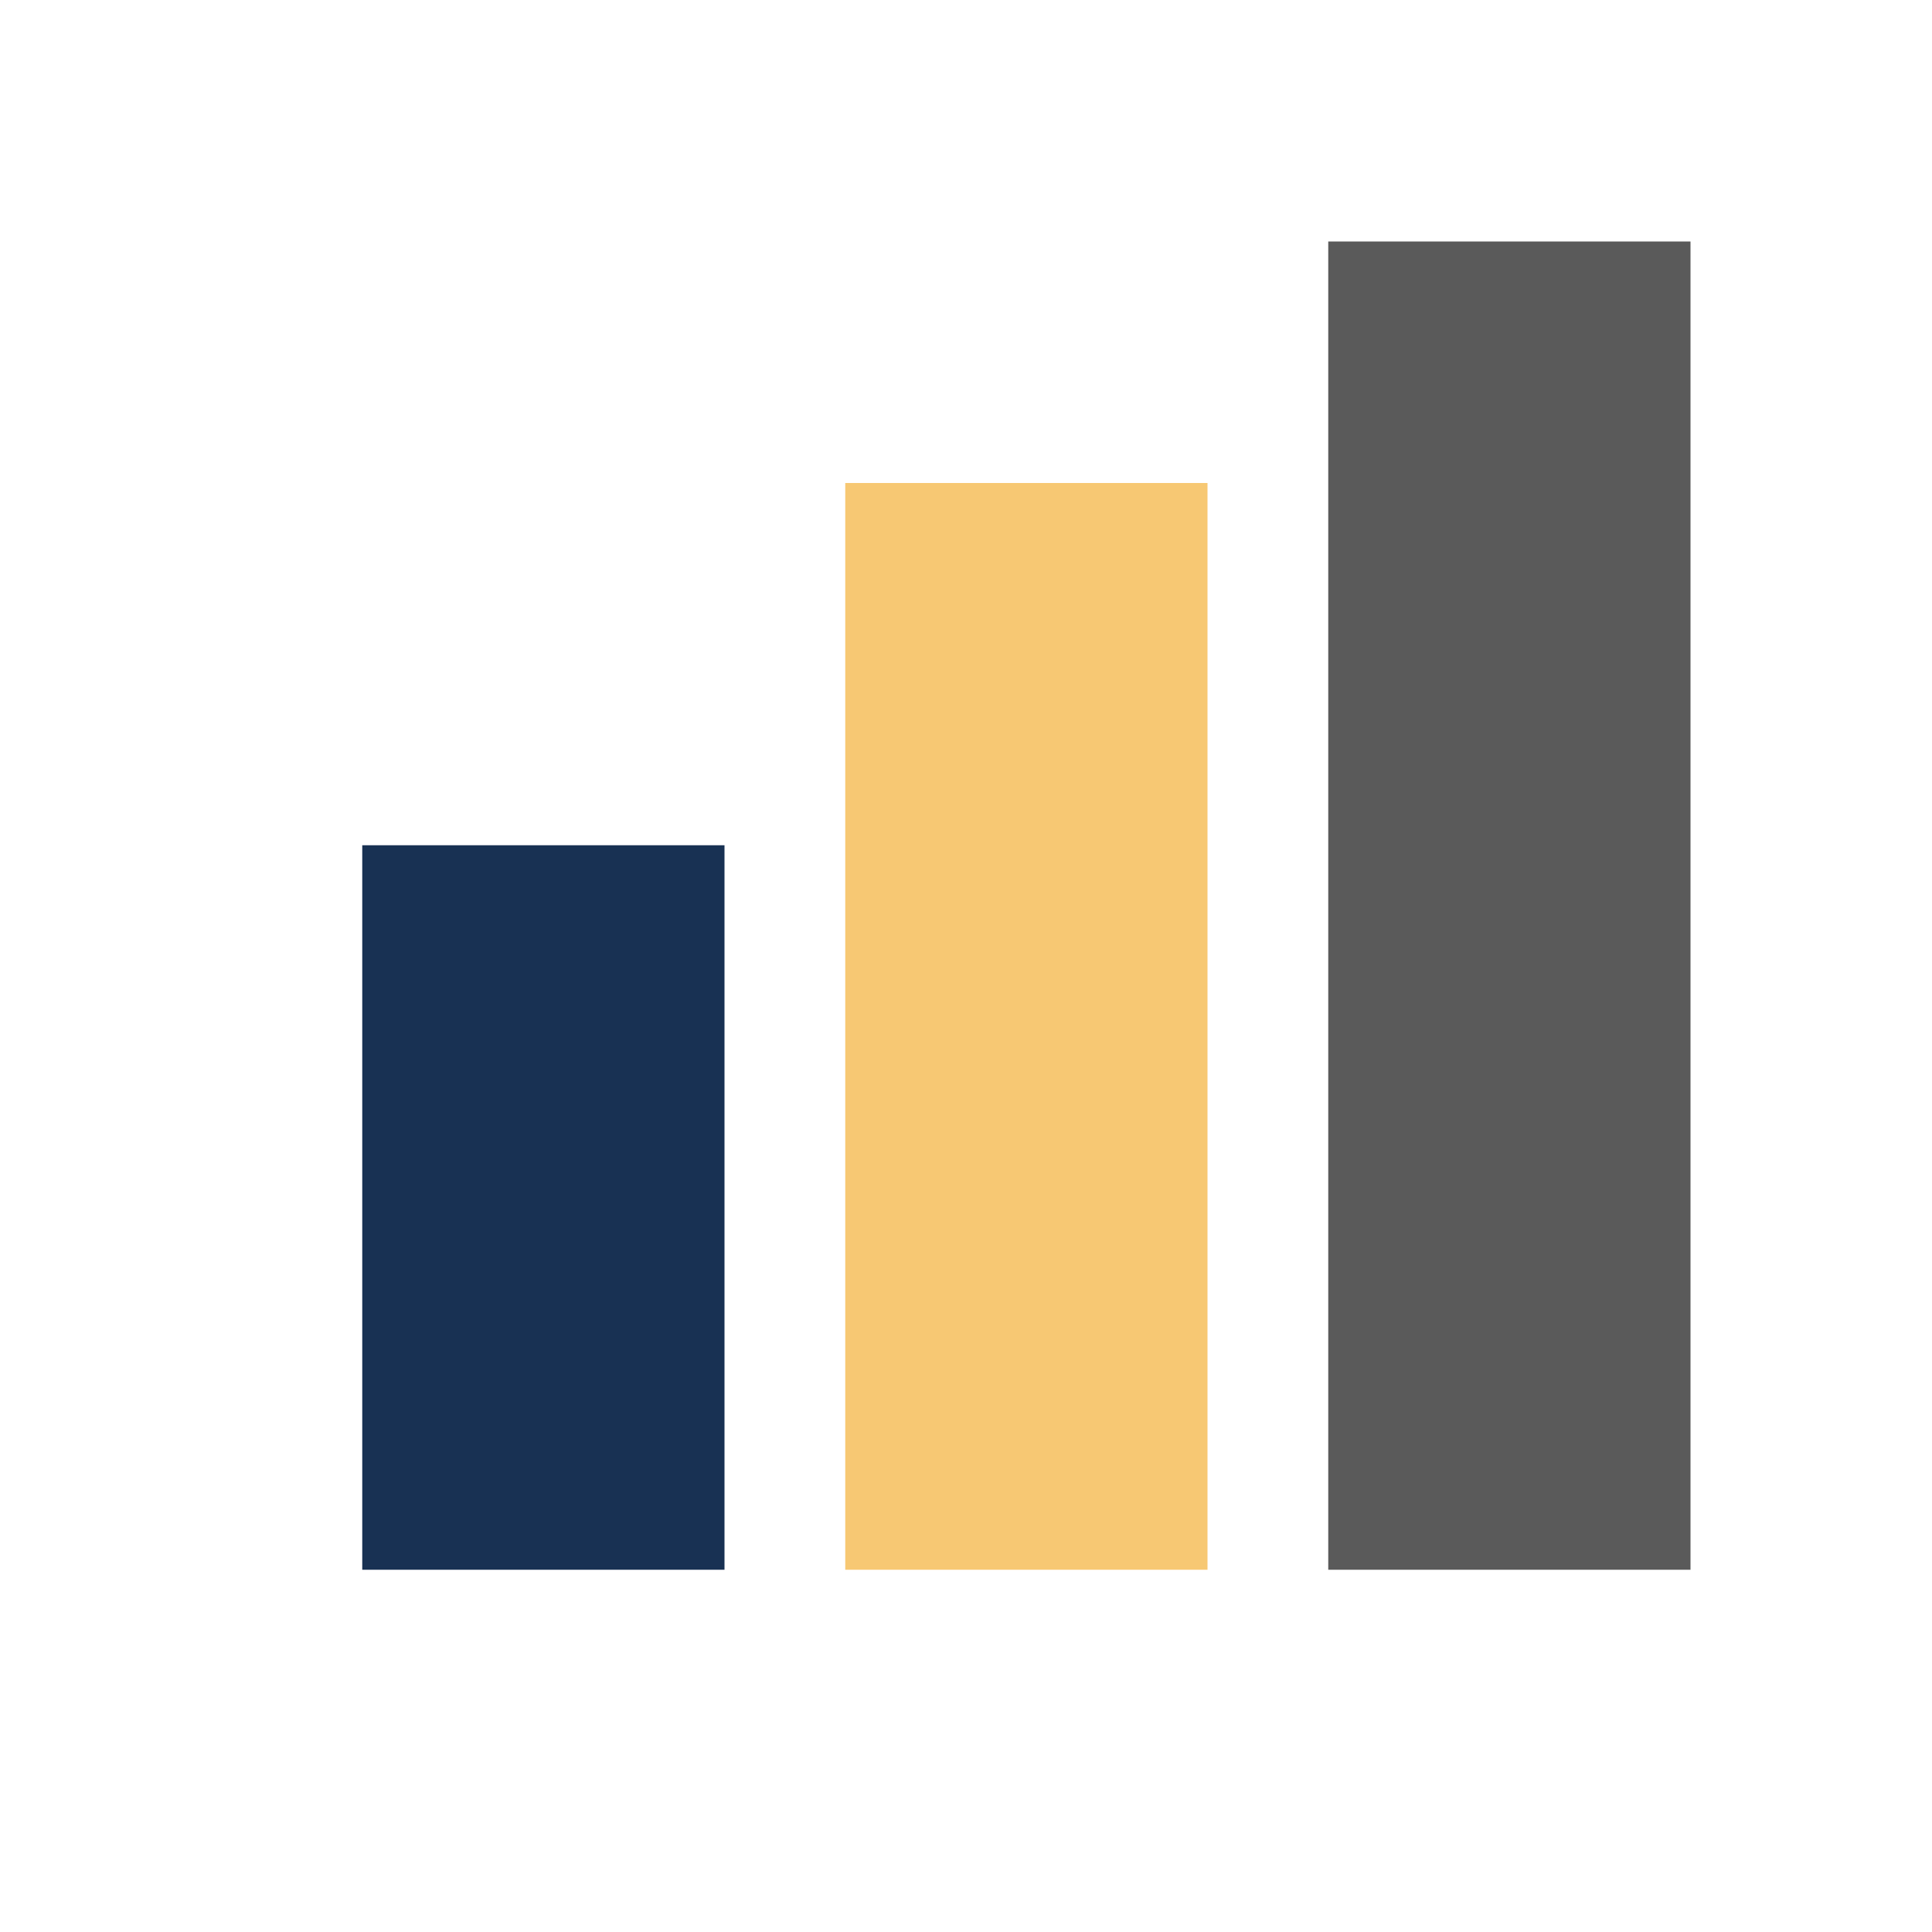 <?xml version="1.0" encoding="UTF-8"?>
<svg xmlns="http://www.w3.org/2000/svg" width="32" height="32" viewBox="0 0 32 32"><rect x="6" y="14" width="6" height="12" fill="#183153"/><rect x="14" y="8" width="6" height="18" fill="#F7C873"/><rect x="22" y="4" width="6" height="22" fill="#5A5A5A"/></svg>
